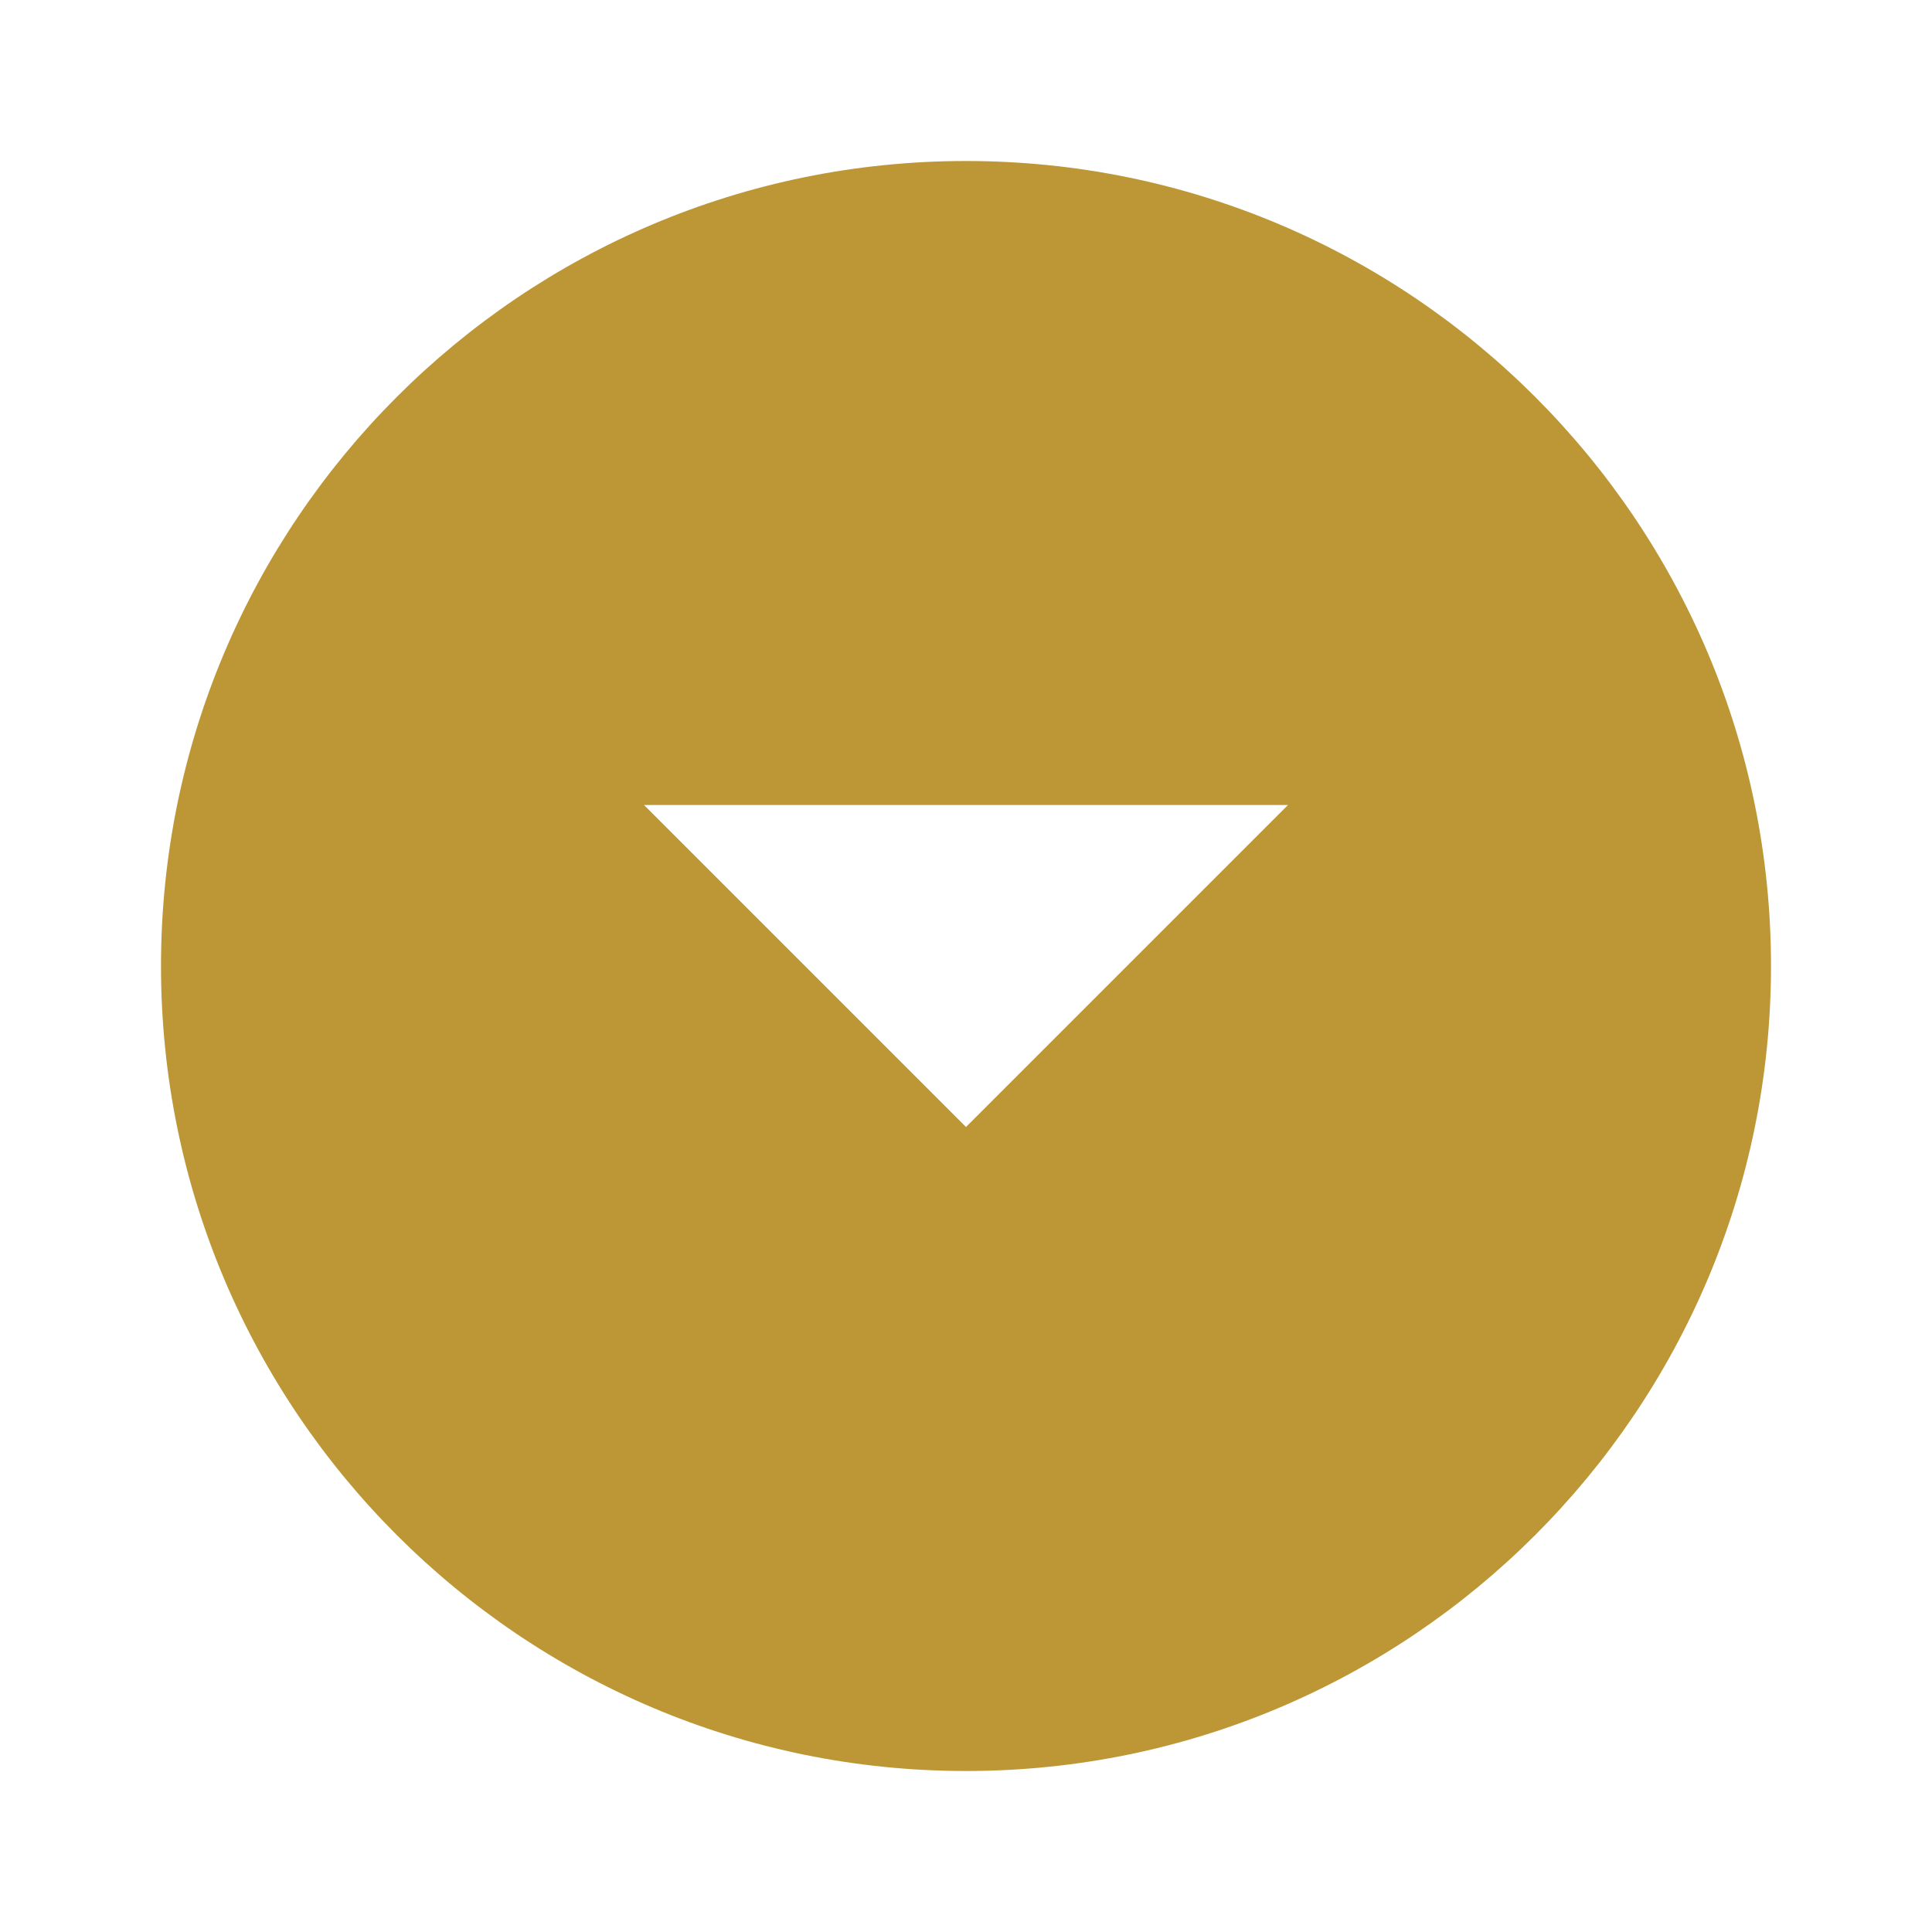 <svg xmlns="http://www.w3.org/2000/svg" width="24" height="24" viewBox="0 0 24 24"><path fill="#BD9736" d="M12 2C6.48 2 2 6.48 2 12s4.48 10 10 10 10-4.48 10-10S17.52 2 12 2zm0 12l-4-4h8l-4 4z"/></svg>
